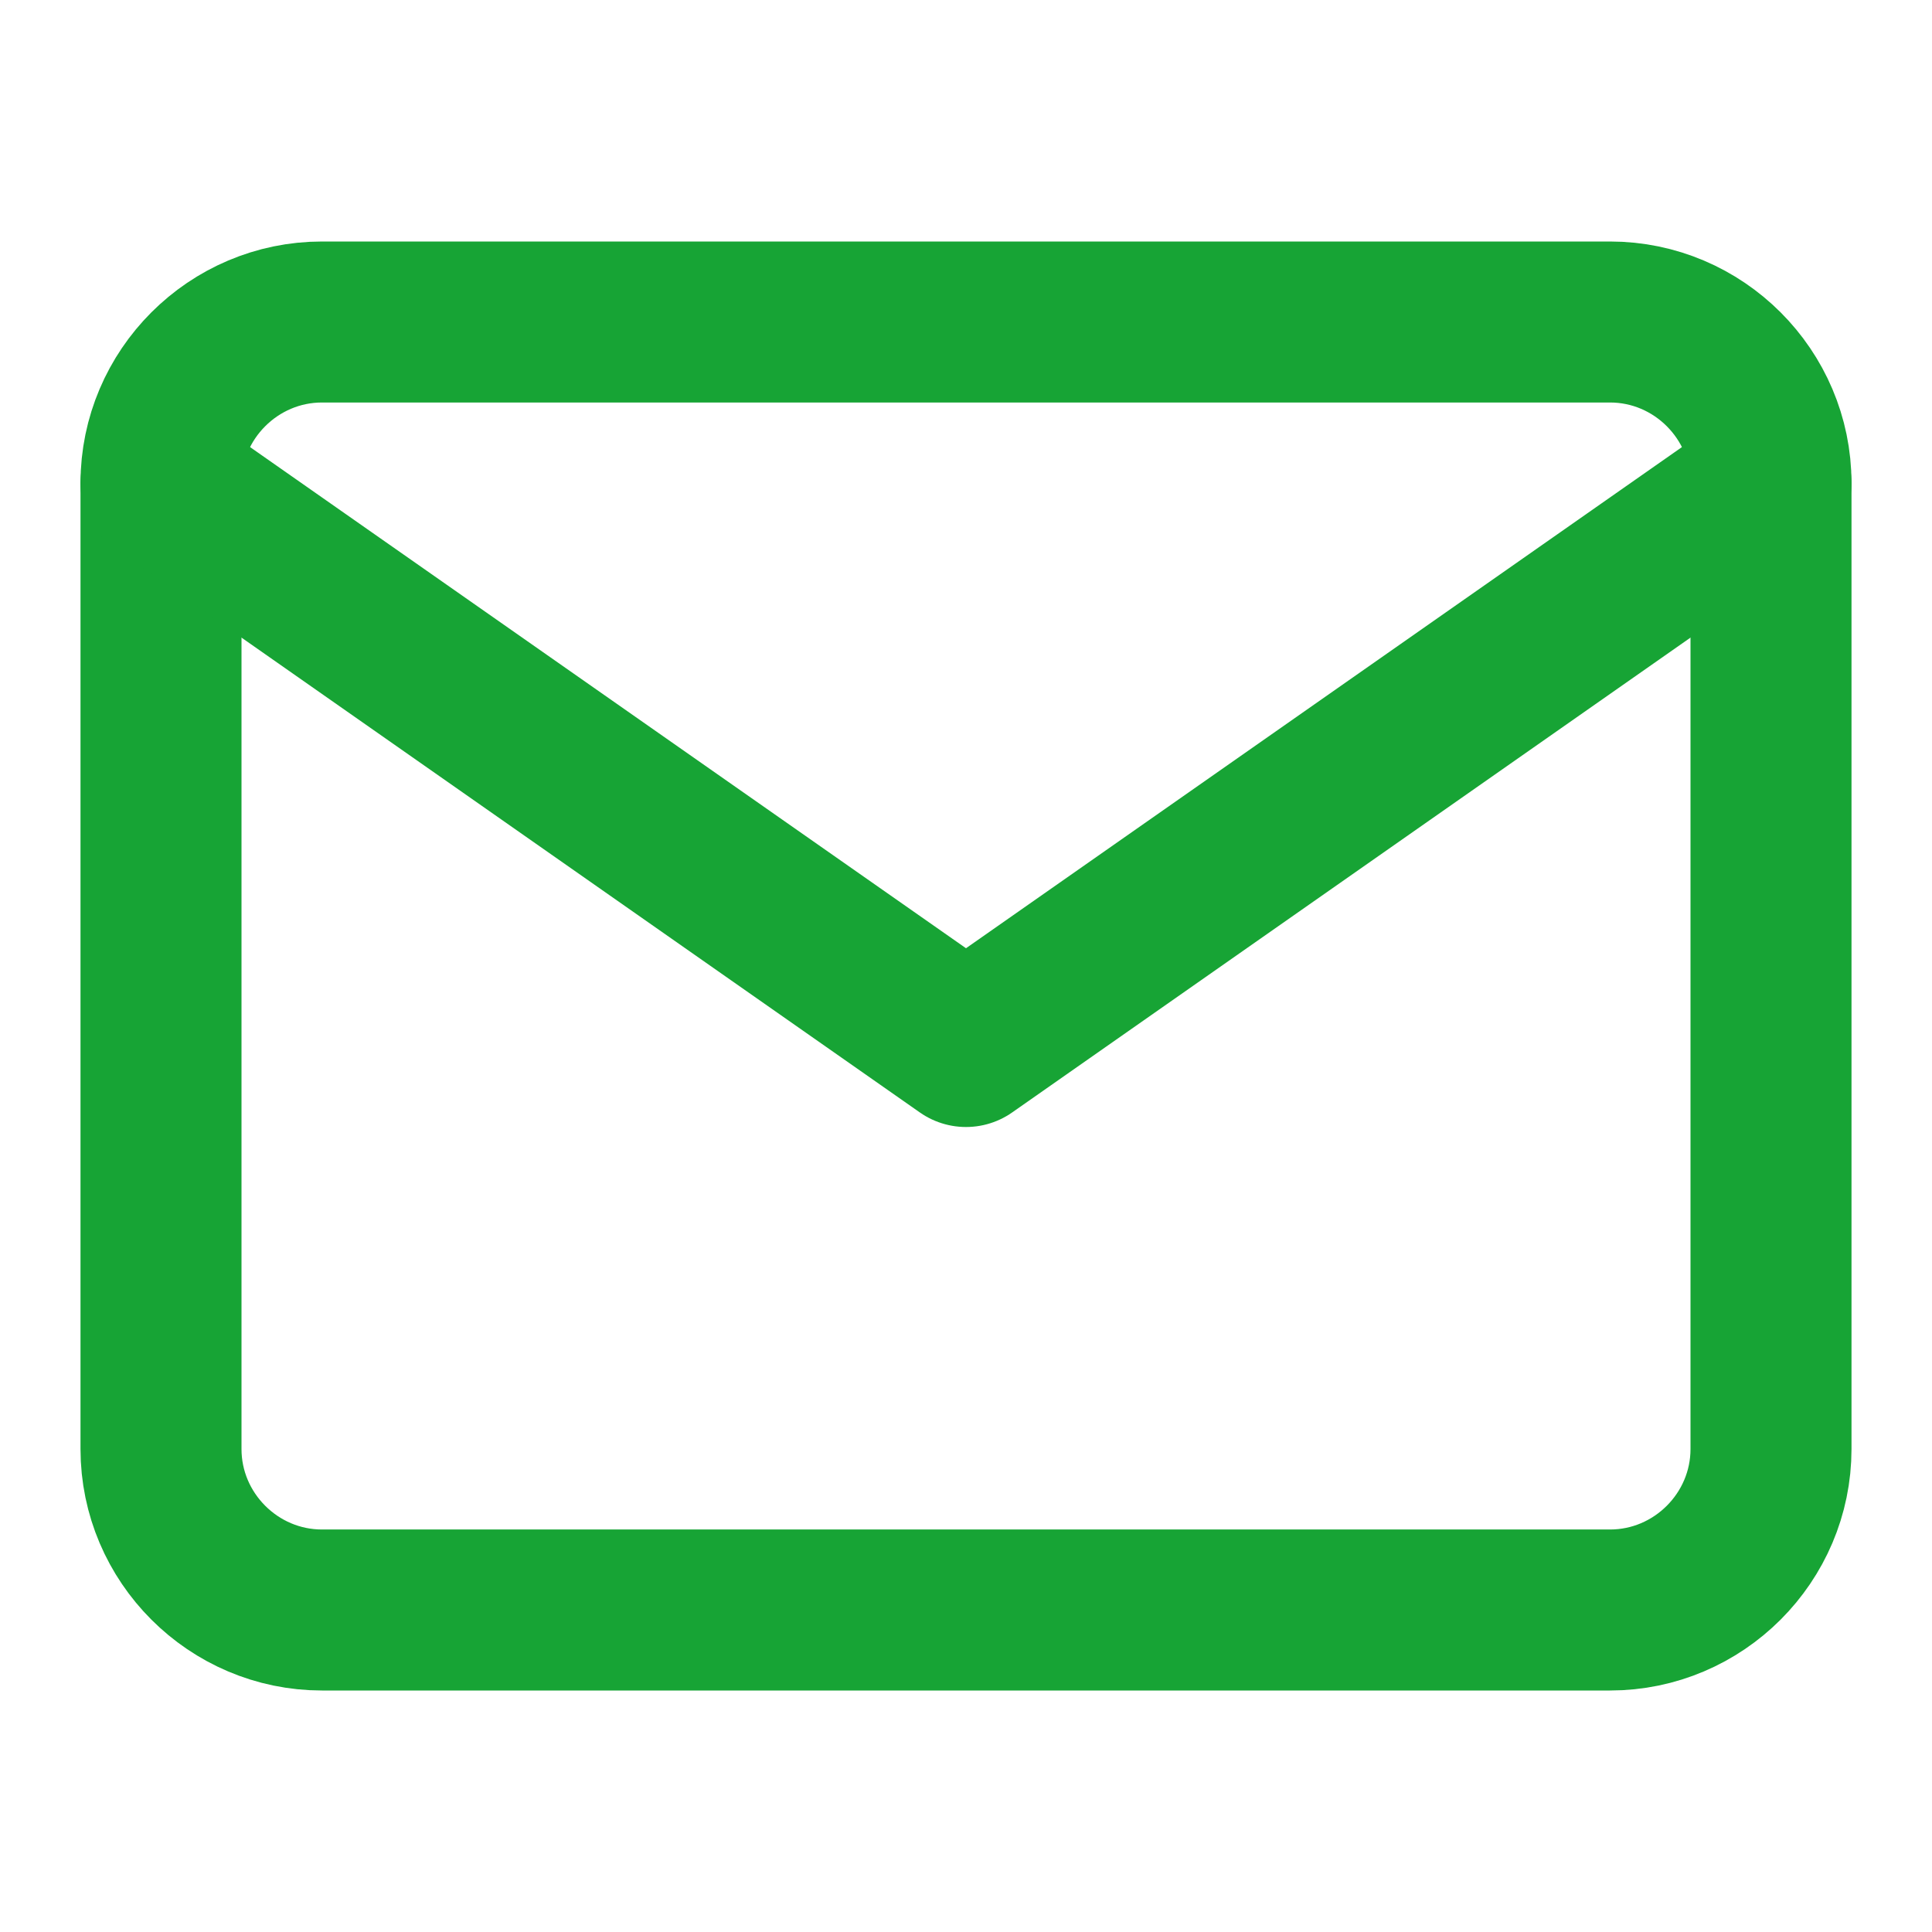 <svg width="24" height="24" viewBox="0 0 24 24" fill="none" xmlns="http://www.w3.org/2000/svg">
<g id="mail">
<path id="Vector" d="M4 4H20C21.1 4 22 4.9 22 6V18C22 19.1 21.1 20 20 20H4C2.9 20 2 19.1 2 18V6C2 4.9 2.9 4 4 4Z" stroke="#17A435" stroke-width="2" stroke-linecap="round" stroke-linejoin="round"/>
<path id="Vector_2" d="M22 6L12 13L2 6" stroke="#17A435" stroke-width="2" stroke-linecap="round" stroke-linejoin="round"/>
</g>
</svg>
